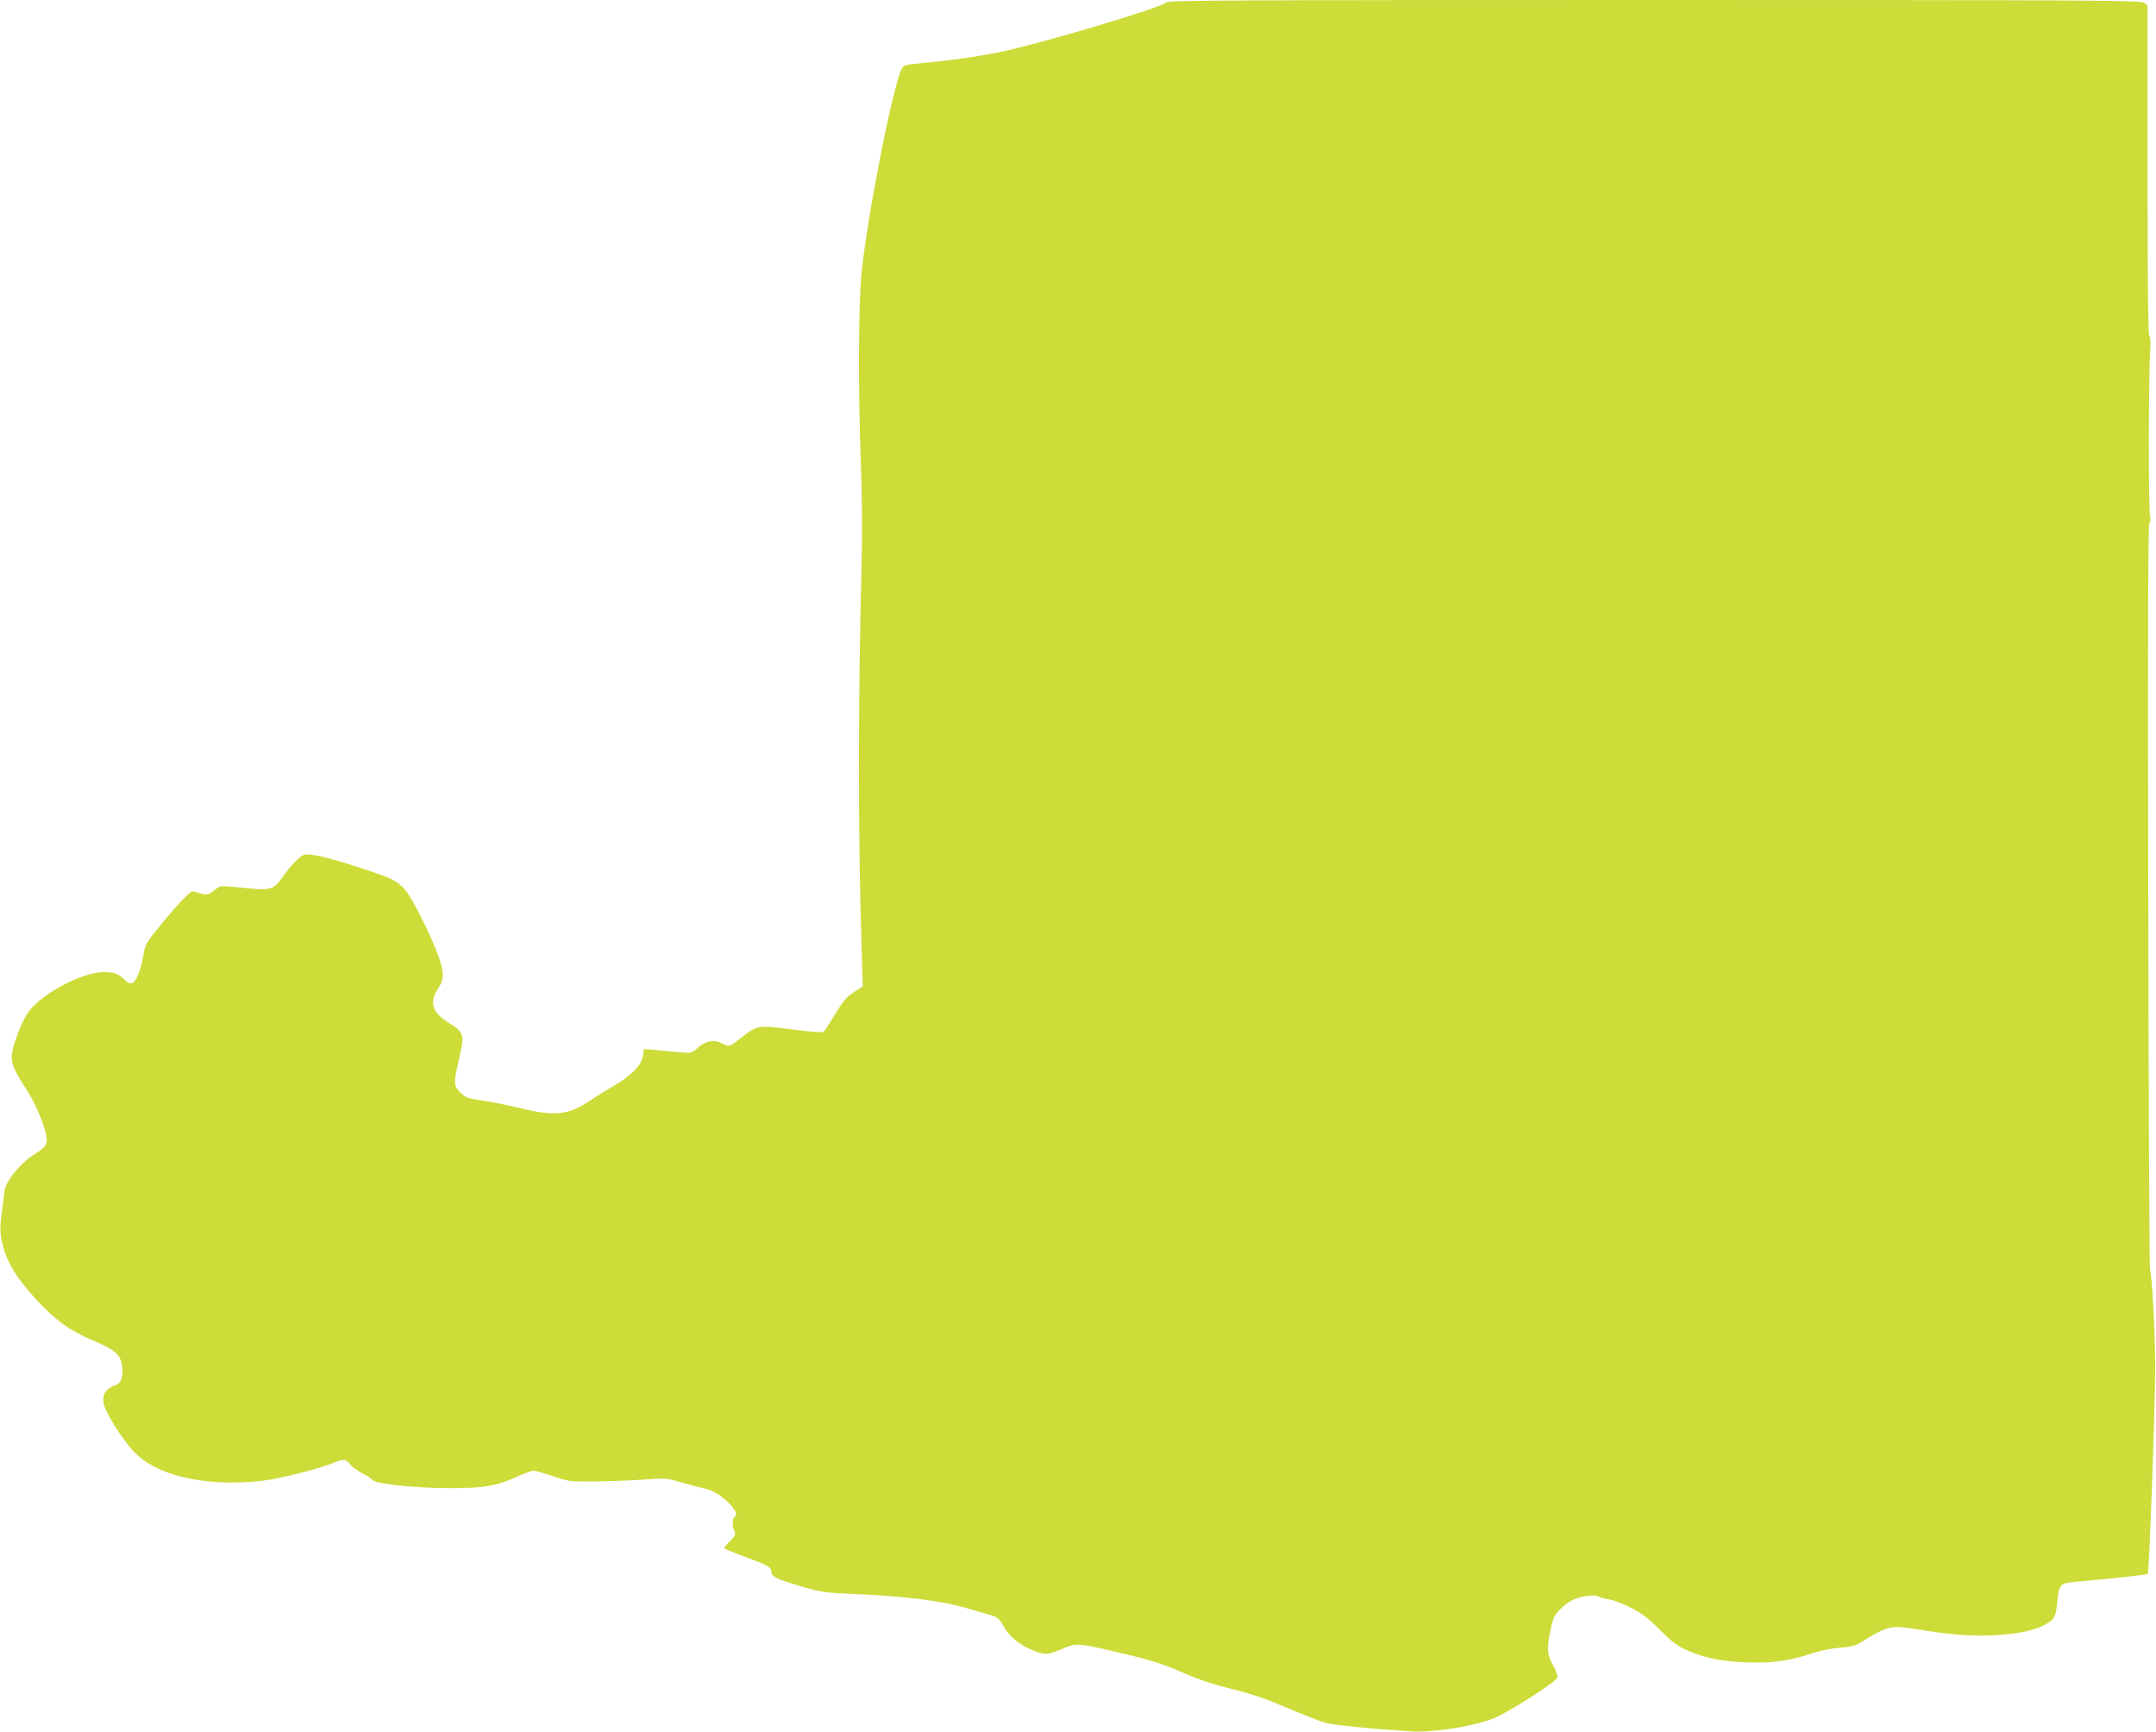 <?xml version="1.0" standalone="no"?>
<!DOCTYPE svg PUBLIC "-//W3C//DTD SVG 20010904//EN"
 "http://www.w3.org/TR/2001/REC-SVG-20010904/DTD/svg10.dtd">
<svg version="1.0" xmlns="http://www.w3.org/2000/svg"
 width="1280pt" height="1028pt" viewBox="0 0 1280 1028"
 preserveAspectRatio="xMidYMid meet">
<g transform="translate(0,1028) scale(0.1,-0.1)"
fill="#cddc39" stroke="none">
<path d="M6922 10265 c-15 -27 -756 -248 -990 -295 -144 -29 -312 -52 -482
-67 -79 -7 -86 -10 -98 -35 -55 -115 -206 -888 -237 -1209 -19 -203 -21 -691
-4 -1129 7 -194 9 -415 4 -605 -21 -838 -21 -1587 0 -2260 l7 -240 -53 -35
c-44 -28 -64 -52 -109 -127 -31 -51 -61 -98 -68 -105 -9 -9 -51 -6 -185 11
-203 27 -213 26 -307 -49 -67 -54 -73 -56 -110 -35 -46 26 -97 19 -143 -21
-42 -36 -42 -36 -112 -30 -38 4 -102 9 -141 13 l-71 6 -6 -40 c-10 -58 -65
-115 -176 -180 -53 -31 -118 -72 -146 -91 -114 -77 -200 -88 -375 -47 -117 28
-216 47 -304 60 -37 5 -58 15 -83 40 -41 41 -41 56 -7 202 33 140 28 157 -58
209 -101 62 -122 123 -68 204 37 55 38 93 6 186 -40 117 -160 357 -201 403
-50 55 -77 68 -280 134 -181 59 -284 82 -320 73 -25 -6 -84 -68 -132 -139 -42
-60 -69 -71 -163 -63 -41 4 -104 10 -140 13 -60 5 -68 3 -97 -21 -35 -29 -51
-31 -100 -14 -32 12 -35 11 -79 -32 -25 -25 -88 -96 -139 -159 -89 -109 -93
-116 -104 -184 -14 -82 -43 -155 -66 -163 -10 -4 -27 3 -43 18 -41 39 -66 48
-125 48 -134 0 -384 -136 -455 -247 -42 -66 -92 -203 -92 -254 0 -52 15 -85
86 -194 69 -106 132 -272 120 -318 -5 -20 -25 -40 -72 -69 -85 -53 -171 -160
-178 -221 -3 -23 -10 -85 -17 -137 -10 -82 -9 -105 5 -172 25 -108 84 -205
202 -333 115 -124 197 -183 343 -245 120 -50 157 -83 165 -143 10 -70 -4 -109
-44 -122 -51 -17 -74 -53 -65 -104 8 -49 103 -204 173 -281 133 -149 430 -218
767 -180 104 12 326 68 420 105 68 27 78 26 108 -12 11 -13 42 -35 70 -50 29
-14 56 -32 62 -40 16 -21 248 -46 450 -46 206 -1 278 11 404 67 43 20 88 36
99 36 12 0 63 -15 114 -32 89 -31 99 -33 243 -32 83 1 213 6 290 11 132 10
143 9 215 -12 41 -12 100 -28 130 -35 73 -17 104 -34 162 -87 46 -44 59 -75
38 -88 -13 -8 -13 -61 1 -86 8 -17 4 -26 -25 -55 -20 -20 -36 -39 -36 -43 0
-4 53 -27 118 -50 136 -50 162 -64 162 -91 0 -29 31 -44 175 -86 119 -35 144
-38 300 -45 316 -13 541 -41 695 -88 36 -10 90 -26 122 -35 52 -15 58 -20 87
-71 33 -58 86 -103 159 -135 78 -35 103 -35 183 0 86 38 95 38 319 -14 211
-49 275 -69 415 -130 79 -35 173 -66 275 -91 113 -27 201 -57 326 -110 93 -40
195 -80 225 -89 48 -15 239 -35 513 -53 130 -9 367 28 491 76 84 32 372 216
381 243 3 11 -7 40 -25 72 -36 62 -39 100 -15 214 13 64 22 83 52 115 20 21
54 48 75 58 47 25 130 36 160 21 12 -6 40 -13 62 -16 22 -3 78 -25 125 -48 67
-34 103 -61 173 -131 67 -68 103 -96 154 -119 106 -48 204 -69 349 -75 157 -7
263 7 389 49 57 19 122 33 176 37 80 6 93 10 160 52 127 78 152 82 300 58 194
-32 319 -42 450 -36 148 7 245 27 313 65 55 30 61 42 71 144 9 93 17 101 112
109 234 21 419 41 424 47 9 10 44 986 44 1227 0 202 -19 558 -31 577 -3 5 -8
1001 -10 2215 -3 1635 -1 2209 7 2219 7 9 8 26 3 46 -9 39 -8 846 1 967 4 55
3 87 -4 94 -8 8 -11 302 -11 988 l0 978 -22 15 c-20 14 -313 16 -2910 16
-2574 0 -2888 -2 -2896 -15z"/>
</g>
</svg>
